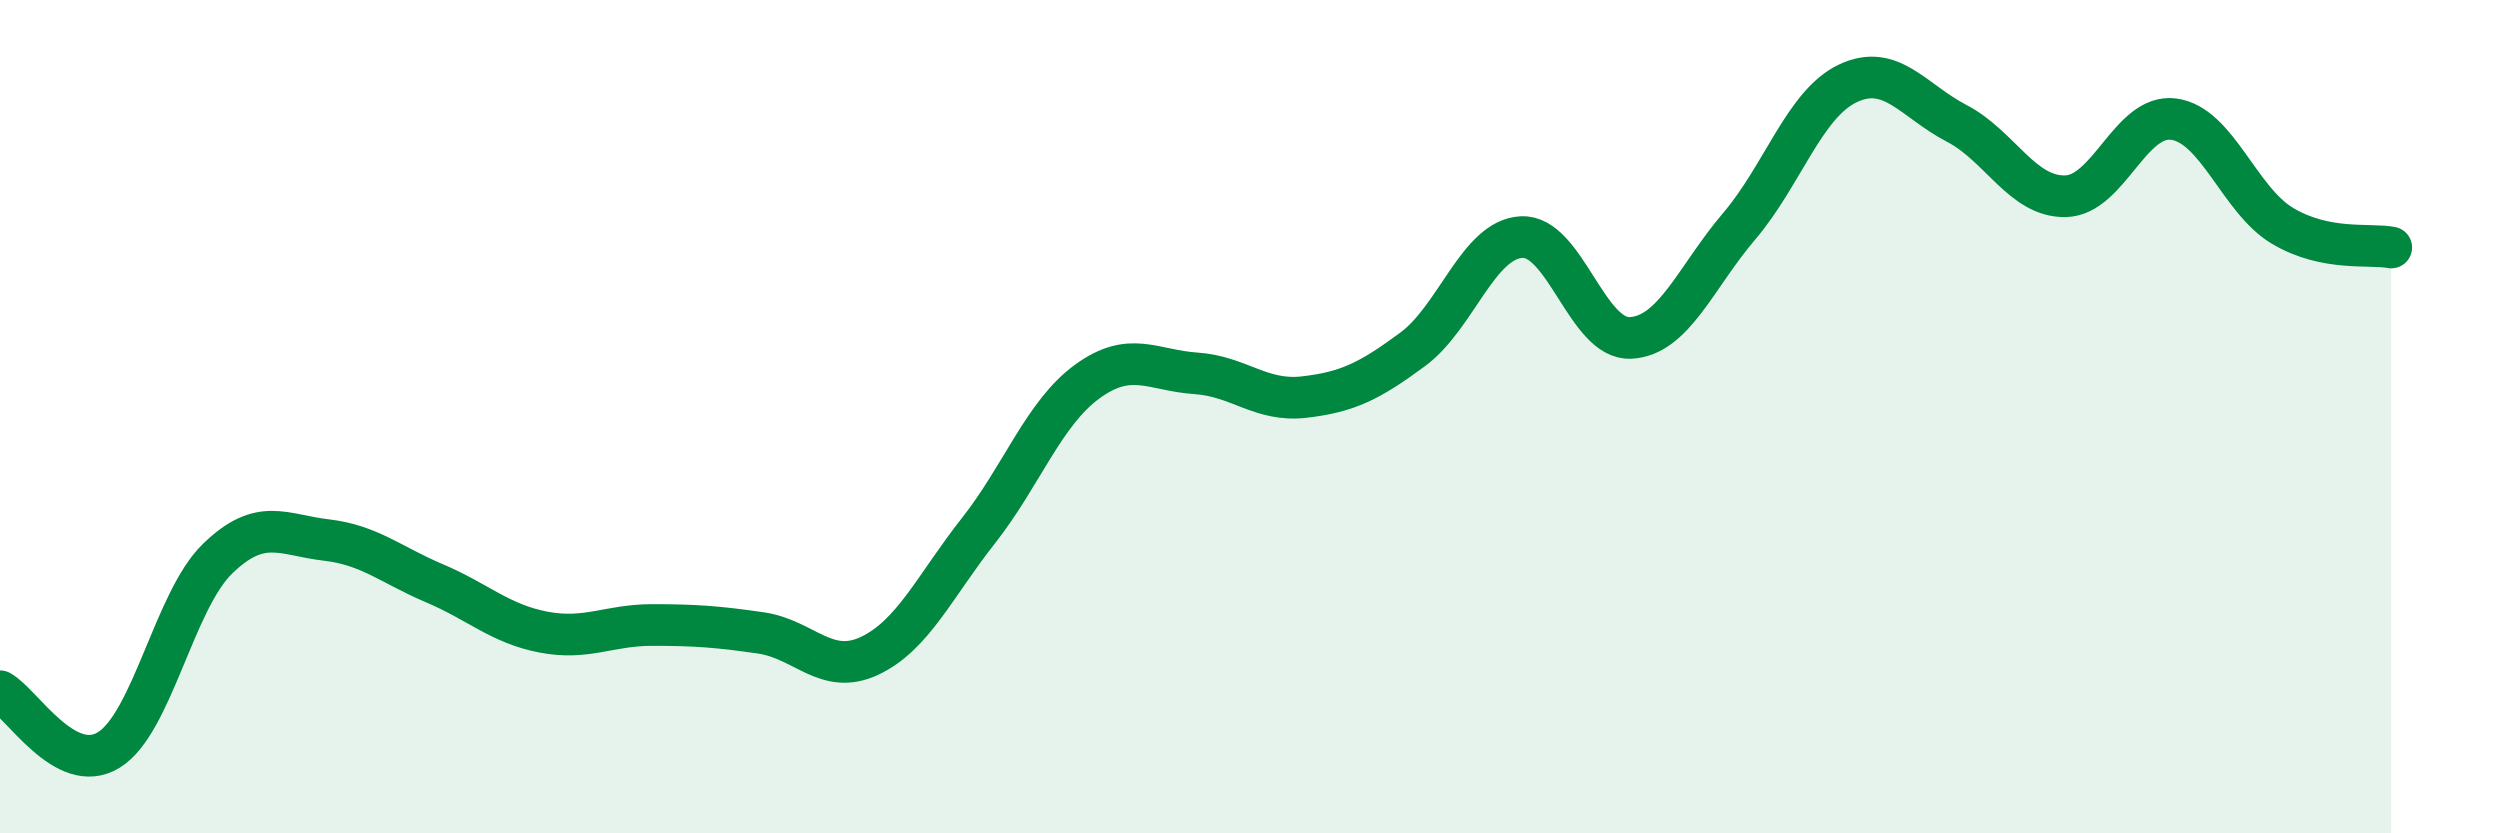 
    <svg width="60" height="20" viewBox="0 0 60 20" xmlns="http://www.w3.org/2000/svg">
      <path
        d="M 0,16.59 C 0.52,16.87 1.57,18.64 2.61,18 C 3.65,17.36 4.18,14.42 5.22,13.41 C 6.26,12.4 6.79,12.84 7.83,12.96 C 8.87,13.08 9.39,13.56 10.43,14 C 11.47,14.44 12,14.97 13.04,15.17 C 14.08,15.37 14.61,15 15.65,15 C 16.69,15 17.22,15.04 18.26,15.19 C 19.3,15.34 19.83,16.23 20.87,15.74 C 21.91,15.25 22.44,14.06 23.48,12.74 C 24.52,11.42 25.05,9.92 26.09,9.16 C 27.13,8.4 27.66,8.89 28.7,8.96 C 29.74,9.03 30.26,9.65 31.3,9.53 C 32.34,9.41 32.87,9.15 33.91,8.38 C 34.95,7.61 35.48,5.74 36.52,5.69 C 37.56,5.64 38.09,8.16 39.13,8.11 C 40.17,8.06 40.7,6.65 41.74,5.43 C 42.78,4.21 43.31,2.49 44.35,2 C 45.39,1.51 45.92,2.42 46.96,2.96 C 48,3.5 48.53,4.73 49.57,4.71 C 50.61,4.69 51.13,2.72 52.17,2.86 C 53.21,3 53.74,4.8 54.78,5.42 C 55.82,6.04 56.87,5.84 57.39,5.94L57.39 20L0 20Z"
        fill="#008740"
        opacity="0.1"
        stroke-linecap="round"
        stroke-linejoin="round"
      />
      <path
        d="M 0,16.59 C 0.52,16.87 1.57,18.64 2.61,18 C 3.65,17.36 4.18,14.42 5.22,13.41 C 6.26,12.4 6.79,12.84 7.83,12.96 C 8.87,13.08 9.39,13.56 10.43,14 C 11.47,14.44 12,14.97 13.04,15.17 C 14.08,15.37 14.61,15 15.65,15 C 16.69,15 17.22,15.04 18.26,15.19 C 19.3,15.34 19.83,16.23 20.87,15.74 C 21.91,15.25 22.44,14.06 23.48,12.74 C 24.52,11.42 25.05,9.92 26.09,9.16 C 27.13,8.4 27.66,8.89 28.7,8.96 C 29.74,9.03 30.26,9.65 31.3,9.53 C 32.34,9.41 32.87,9.15 33.91,8.38 C 34.95,7.61 35.48,5.74 36.52,5.69 C 37.56,5.64 38.09,8.16 39.13,8.11 C 40.17,8.06 40.7,6.65 41.74,5.43 C 42.78,4.21 43.31,2.49 44.35,2 C 45.39,1.51 45.92,2.42 46.96,2.96 C 48,3.5 48.53,4.73 49.57,4.71 C 50.61,4.69 51.13,2.72 52.17,2.86 C 53.21,3 53.74,4.8 54.78,5.42 C 55.82,6.04 56.87,5.84 57.39,5.94"
        stroke="#008740"
        stroke-width="1"
        fill="none"
        stroke-linecap="round"
        stroke-linejoin="round"
      />
    </svg>
  